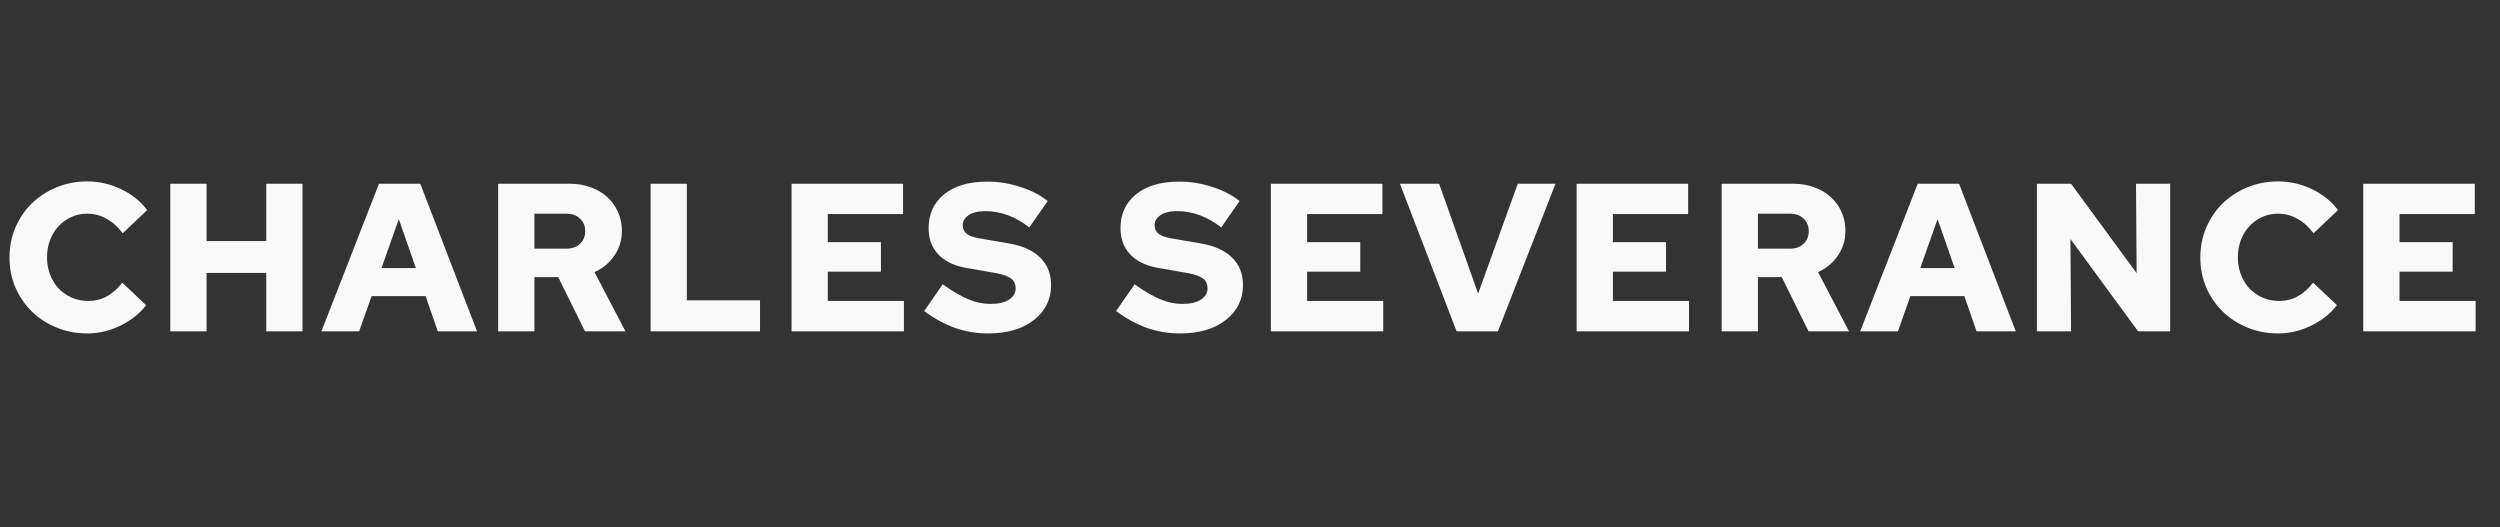 <svg width="166" height="35" viewBox="0 0 166 35" fill="none" xmlns="http://www.w3.org/2000/svg">
<rect x="0" y="0" width="166" height="35" fill="#333333" stroke="none"/>
<path d="M5.88 19.984C6.319 19.984 6.725 19.881 7.098 19.676C7.471 19.471 7.812 19.167 8.12 18.766L9.702 20.264C9.273 20.824 8.703 21.277 7.994 21.622C7.285 21.967 6.552 22.14 5.796 22.14C5.068 22.14 4.387 22.009 3.752 21.748C3.117 21.487 2.571 21.132 2.114 20.684C1.657 20.236 1.293 19.704 1.022 19.088C0.761 18.472 0.63 17.809 0.63 17.1C0.63 16.391 0.761 15.728 1.022 15.112C1.293 14.487 1.657 13.95 2.114 13.502C2.581 13.054 3.127 12.699 3.752 12.438C4.387 12.177 5.068 12.046 5.796 12.046C6.58 12.046 7.331 12.219 8.05 12.564C8.769 12.909 9.343 13.371 9.772 13.95L8.148 15.49C7.831 15.061 7.471 14.739 7.07 14.524C6.678 14.3 6.253 14.188 5.796 14.188C5.413 14.188 5.059 14.263 4.732 14.412C4.405 14.561 4.121 14.767 3.878 15.028C3.645 15.28 3.458 15.588 3.318 15.952C3.187 16.307 3.122 16.689 3.122 17.1C3.122 17.511 3.192 17.893 3.332 18.248C3.472 18.603 3.663 18.911 3.906 19.172C4.158 19.424 4.452 19.625 4.788 19.774C5.124 19.914 5.488 19.984 5.88 19.984ZM11.308 22V12.2H13.716V16.008H17.678V12.2H20.086V22H17.678V18.122H13.716V22H11.308ZM21.342 22L25.164 12.2H27.908L31.674 22H29.07L28.258 19.662H24.674L23.848 22H21.342ZM25.332 17.8H27.614L26.48 14.552L25.332 17.8ZM33.077 22V12.2H37.837C38.34 12.2 38.803 12.279 39.222 12.438C39.652 12.587 40.016 12.802 40.315 13.082C40.623 13.353 40.861 13.679 41.029 14.062C41.206 14.445 41.294 14.865 41.294 15.322C41.294 15.938 41.127 16.489 40.791 16.974C40.464 17.459 40.025 17.823 39.474 18.066L41.532 22H38.844L37.066 18.402H35.484V22H33.077ZM37.612 14.188H35.484V16.512H37.612C37.986 16.512 38.285 16.405 38.508 16.19C38.742 15.975 38.858 15.695 38.858 15.35C38.858 15.005 38.742 14.725 38.508 14.51C38.285 14.295 37.986 14.188 37.612 14.188ZM43.2 22V12.2H45.608V19.942H50.466V22H43.2ZM52.558 22V12.2H59.964V14.216H54.966V16.078H58.494V18.038H54.966V19.984H60.02V22H52.558ZM61.364 20.656L62.596 18.878C63.268 19.354 63.847 19.69 64.332 19.886C64.817 20.082 65.298 20.18 65.774 20.18C66.287 20.18 66.693 20.087 66.992 19.9C67.291 19.704 67.44 19.457 67.44 19.158C67.44 18.869 67.342 18.649 67.146 18.5C66.959 18.351 66.628 18.229 66.152 18.136L64.066 17.772C63.291 17.623 62.694 17.319 62.274 16.862C61.863 16.405 61.658 15.835 61.658 15.154C61.658 14.211 62.003 13.46 62.694 12.9C63.385 12.34 64.337 12.06 65.55 12.06C66.306 12.06 67.039 12.177 67.748 12.41C68.457 12.634 69.064 12.947 69.568 13.348L68.35 15.098C67.874 14.734 67.393 14.463 66.908 14.286C66.432 14.109 65.937 14.02 65.424 14.02C64.948 14.02 64.579 14.109 64.318 14.286C64.057 14.463 63.926 14.683 63.926 14.944C63.926 15.187 64.01 15.378 64.178 15.518C64.355 15.658 64.64 15.761 65.032 15.826L66.992 16.162C67.907 16.321 68.602 16.638 69.078 17.114C69.554 17.581 69.792 18.187 69.792 18.934C69.792 19.877 69.414 20.647 68.658 21.244C67.902 21.841 66.885 22.14 65.606 22.14C64.831 22.14 64.089 22.014 63.38 21.762C62.68 21.501 62.008 21.132 61.364 20.656ZM74.106 20.656L75.338 18.878C76.01 19.354 76.588 19.69 77.074 19.886C77.559 20.082 78.04 20.18 78.516 20.18C79.029 20.18 79.435 20.087 79.734 19.9C80.032 19.704 80.182 19.457 80.182 19.158C80.182 18.869 80.084 18.649 79.888 18.5C79.701 18.351 79.37 18.229 78.894 18.136L76.808 17.772C76.033 17.623 75.436 17.319 75.016 16.862C74.605 16.405 74.4 15.835 74.4 15.154C74.4 14.211 74.745 13.46 75.436 12.9C76.126 12.34 77.078 12.06 78.292 12.06C79.048 12.06 79.78 12.177 80.49 12.41C81.199 12.634 81.806 12.947 82.31 13.348L81.092 15.098C80.616 14.734 80.135 14.463 79.65 14.286C79.174 14.109 78.679 14.02 78.166 14.02C77.69 14.02 77.321 14.109 77.06 14.286C76.798 14.463 76.668 14.683 76.668 14.944C76.668 15.187 76.752 15.378 76.92 15.518C77.097 15.658 77.382 15.761 77.774 15.826L79.734 16.162C80.648 16.321 81.344 16.638 81.82 17.114C82.296 17.581 82.534 18.187 82.534 18.934C82.534 19.877 82.156 20.647 81.4 21.244C80.644 21.841 79.626 22.14 78.348 22.14C77.573 22.14 76.831 22.014 76.122 21.762C75.422 21.501 74.75 21.132 74.106 20.656ZM84.385 22V12.2H91.791V14.216H86.793V16.078H90.321V18.038H86.793V19.984H91.847V22H84.385ZM96.719 22L92.953 12.2H95.557L98.147 19.494L100.779 12.2H103.285L99.463 22H96.719ZM104.688 22V12.2H112.094V14.216H107.096V16.078H110.624V18.038H107.096V19.984H112.15V22H104.688ZM114.319 22V12.2H119.079C119.583 12.2 120.045 12.279 120.465 12.438C120.895 12.587 121.259 12.802 121.557 13.082C121.865 13.353 122.103 13.679 122.271 14.062C122.449 14.445 122.537 14.865 122.537 15.322C122.537 15.938 122.369 16.489 122.033 16.974C121.707 17.459 121.268 17.823 120.717 18.066L122.775 22H120.087L118.309 18.402H116.727V22H114.319ZM118.855 14.188H116.727V16.512H118.855C119.229 16.512 119.527 16.405 119.751 16.19C119.985 15.975 120.101 15.695 120.101 15.35C120.101 15.005 119.985 14.725 119.751 14.51C119.527 14.295 119.229 14.188 118.855 14.188ZM123.516 22L127.338 12.2H130.082L133.848 22H131.244L130.432 19.662H126.848L126.022 22H123.516ZM127.506 17.8H129.788L128.654 14.552L127.506 17.8ZM135.25 12.2H137.518L141.872 18.136L141.83 12.2H144.098V22H141.97L137.476 15.868L137.518 22H135.25V12.2ZM151.351 19.984C151.79 19.984 152.196 19.881 152.569 19.676C152.943 19.471 153.283 19.167 153.591 18.766L155.173 20.264C154.744 20.824 154.175 21.277 153.465 21.622C152.756 21.967 152.023 22.14 151.267 22.14C150.539 22.14 149.858 22.009 149.223 21.748C148.589 21.487 148.043 21.132 147.585 20.684C147.128 20.236 146.764 19.704 146.493 19.088C146.232 18.472 146.101 17.809 146.101 17.1C146.101 16.391 146.232 15.728 146.493 15.112C146.764 14.487 147.128 13.95 147.585 13.502C148.052 13.054 148.598 12.699 149.223 12.438C149.858 12.177 150.539 12.046 151.267 12.046C152.051 12.046 152.803 12.219 153.521 12.564C154.24 12.909 154.814 13.371 155.243 13.95L153.619 15.49C153.302 15.061 152.943 14.739 152.541 14.524C152.149 14.3 151.725 14.188 151.267 14.188C150.885 14.188 150.53 14.263 150.203 14.412C149.877 14.561 149.592 14.767 149.349 15.028C149.116 15.28 148.929 15.588 148.789 15.952C148.659 16.307 148.593 16.689 148.593 17.1C148.593 17.511 148.663 17.893 148.803 18.248C148.943 18.603 149.135 18.911 149.377 19.172C149.629 19.424 149.923 19.625 150.259 19.774C150.595 19.914 150.959 19.984 151.351 19.984ZM156.92 22V12.2H164.326V14.216H159.328V16.078H162.856V18.038H159.328V19.984H164.382V22H156.92Z" fill="#F9F9F9"/>
</svg>

